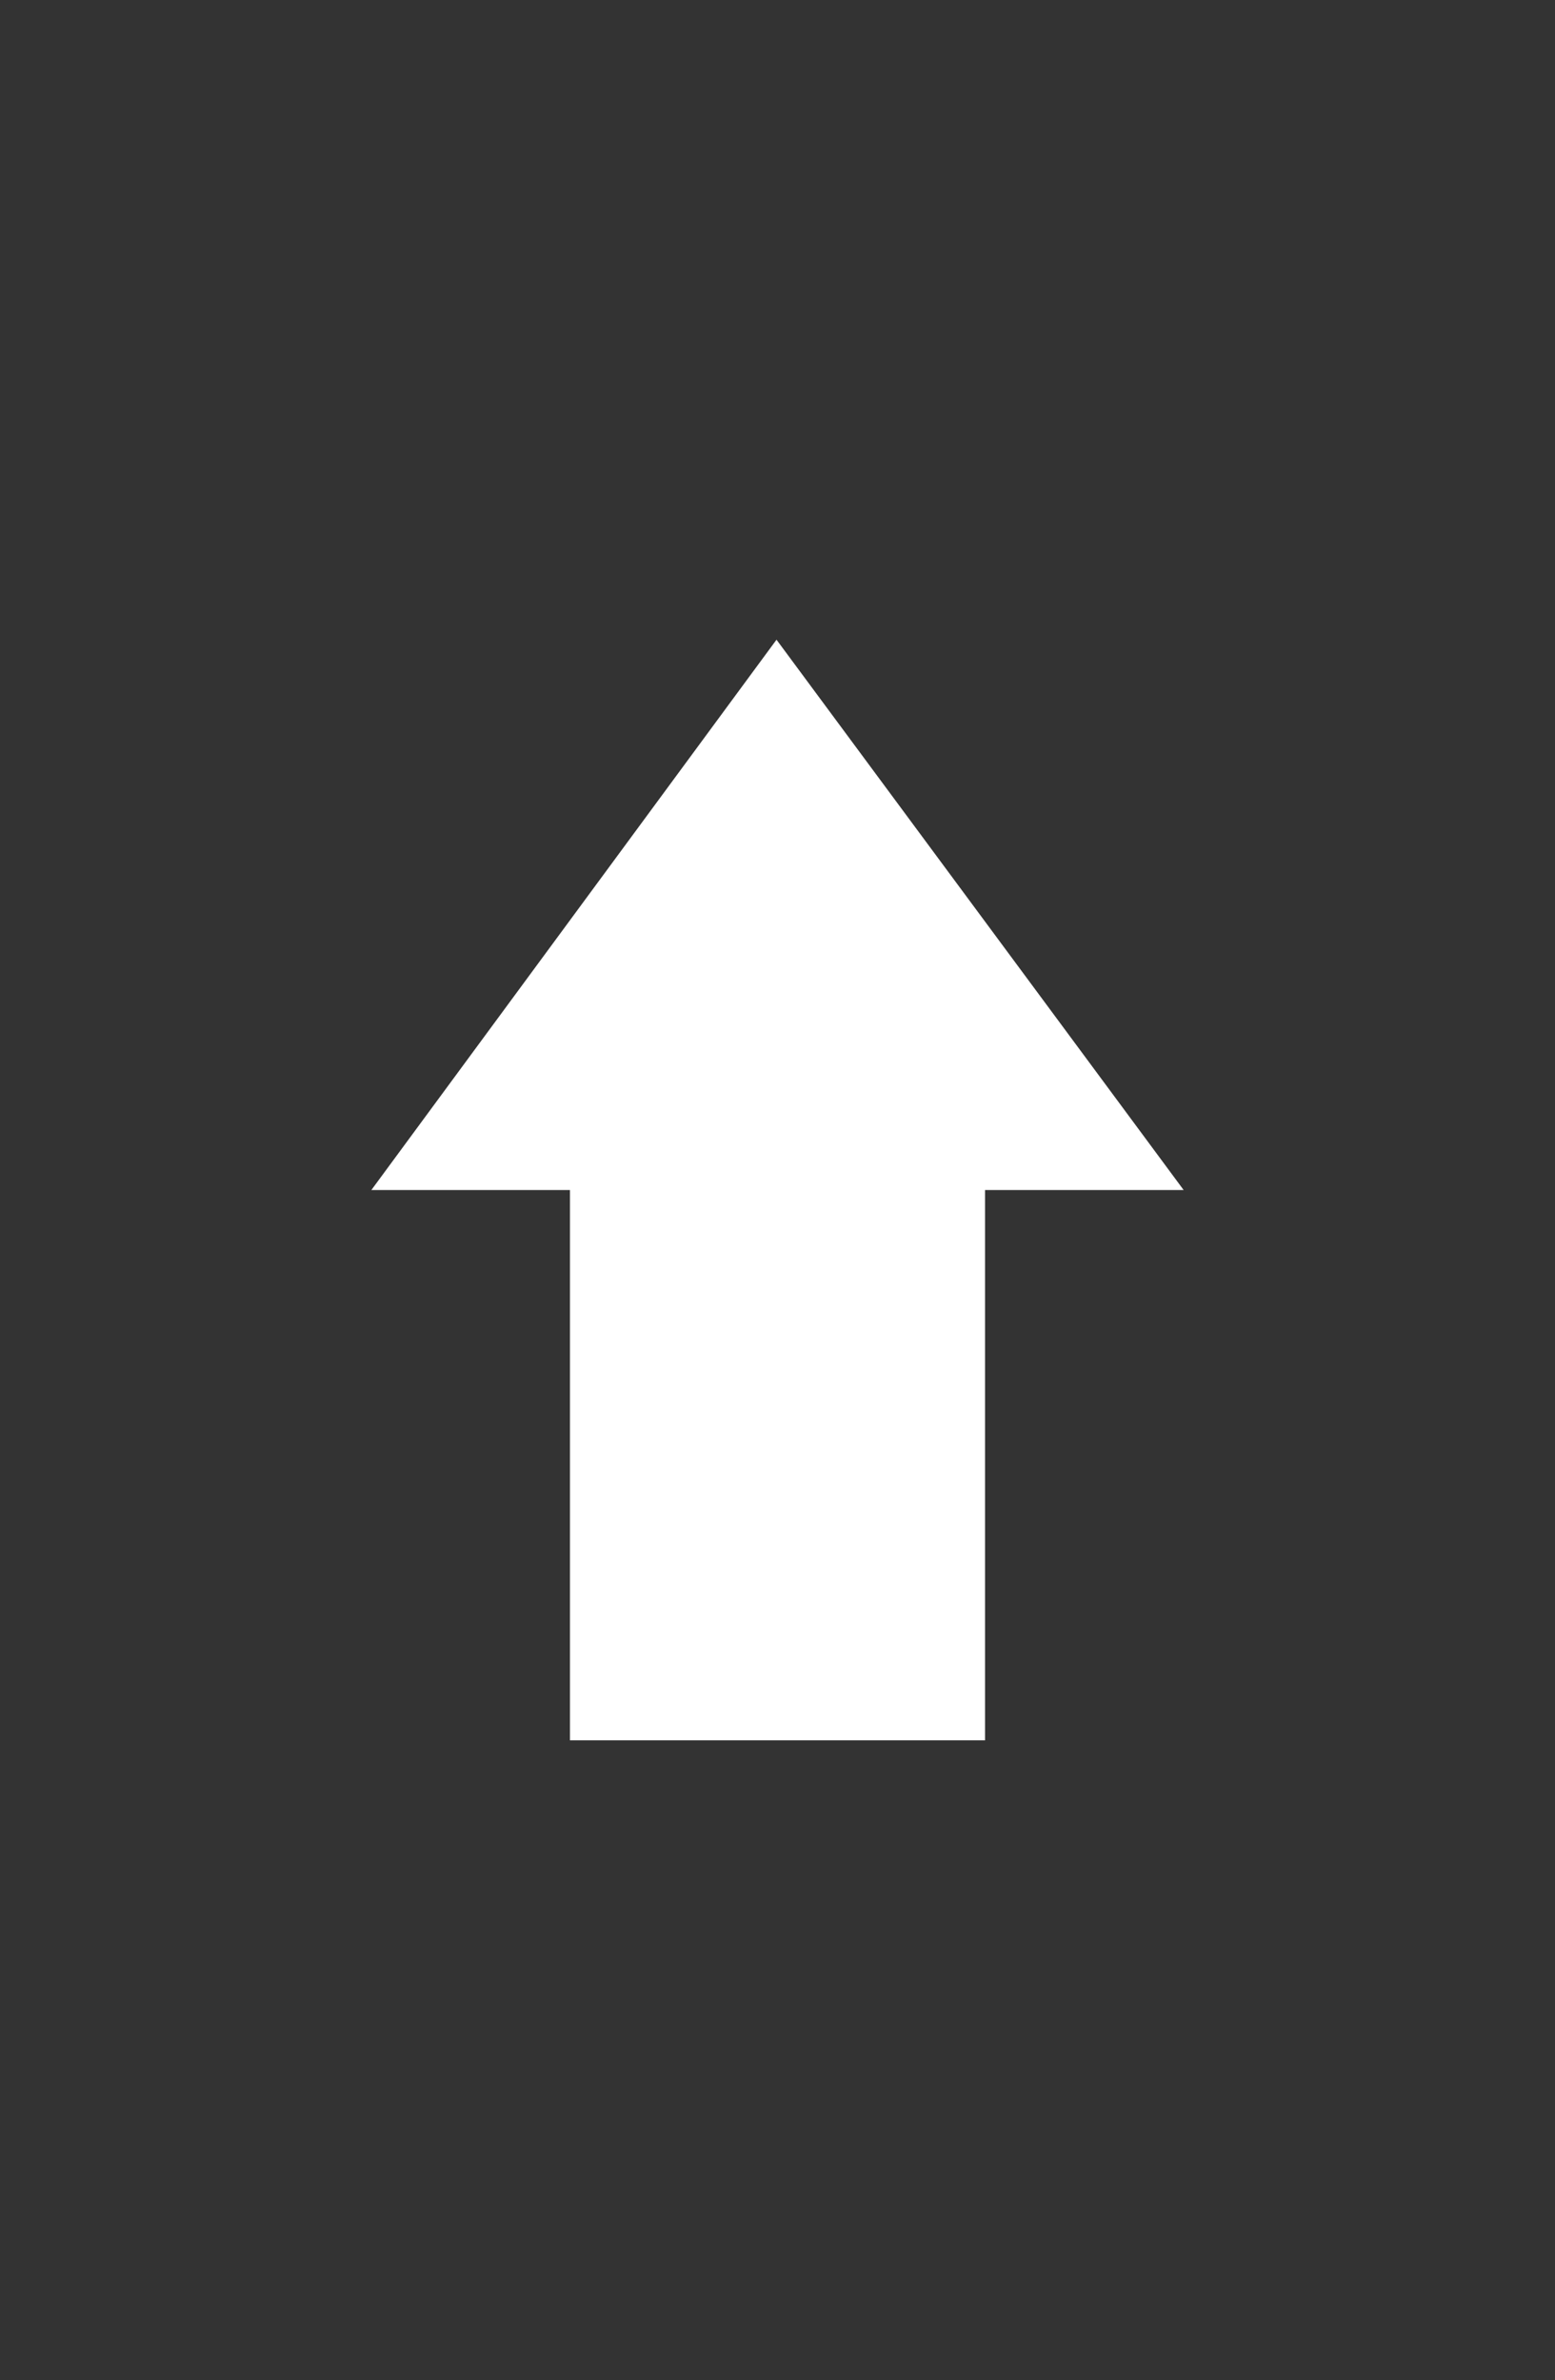<?xml version="1.0" encoding="UTF-8" standalone="no"?>
<!-- Generator: Adobe Illustrator 21.0.0, SVG Export Plug-In . SVG Version: 6.00 Build 0)  -->

<svg
   xmlns:i="&amp;ns_ai;"
   xmlns:dc="http://purl.org/dc/elements/1.1/"
   xmlns:cc="http://creativecommons.org/ns#"
   xmlns:rdf="http://www.w3.org/1999/02/22-rdf-syntax-ns#"
   xmlns:svg="http://www.w3.org/2000/svg"
   xmlns="http://www.w3.org/2000/svg"
   xmlns:sodipodi="http://sodipodi.sourceforge.net/DTD/sodipodi-0.dtd"
   xmlns:inkscape="http://www.inkscape.org/namespaces/inkscape"
   version="1.1"
   id="Layer_1"
   x="0px"
   y="0px"
   viewBox="0 0 78.3 119.8"
   style="enable-background:new 0 0 78.3 119.8;"
   xml:space="preserve"
   inkscape:version="0.91 r13725"
   sodipodi:docname="Keyboard_Inactive_Shift.svg"><rect x="0" y="0" width="78.3" height="119.8" fill="#333333" stroke="none"/><defs
     id="defs19" /><sodipodi:namedview
     pagecolor="#ffffff"
     bordercolor="#666666"
     borderopacity="1"
     objecttolerance="10"
     gridtolerance="10"
     guidetolerance="10"
     inkscape:pageopacity="0"
     inkscape:pageshadow="2"
     inkscape:window-width="2560"
     inkscape:window-height="1464"
     id="namedview17"
     showgrid="false"
     inkscape:zoom="1.9699499"
     inkscape:cx="-186.99789"
     inkscape:cy="59.900002"
     inkscape:window-x="0"
     inkscape:window-y="0"
     inkscape:window-maximized="1"
     inkscape:current-layer="Layer_1" /><style
     type="text/css"
     id="style3">
	.st0{opacity:0.42;fill:#ACACA5;}
	.st1{fill:none;stroke:#ACACA5;stroke-miterlimit:10;}
	.st2{fill:#FFFFFF;}
</style><switch
     id="switch5"><g
       i:extraneous="self"
       id="g7"><g
         id="g9"><polygon
           class="st2"
           points="18.7,59.9 39.1,32.2 59.6,59.9 49.6,59.9 49.6,87.6 28.7,87.6 28.7,59.9    "
           id="polygon15" /></g></g></switch></svg>